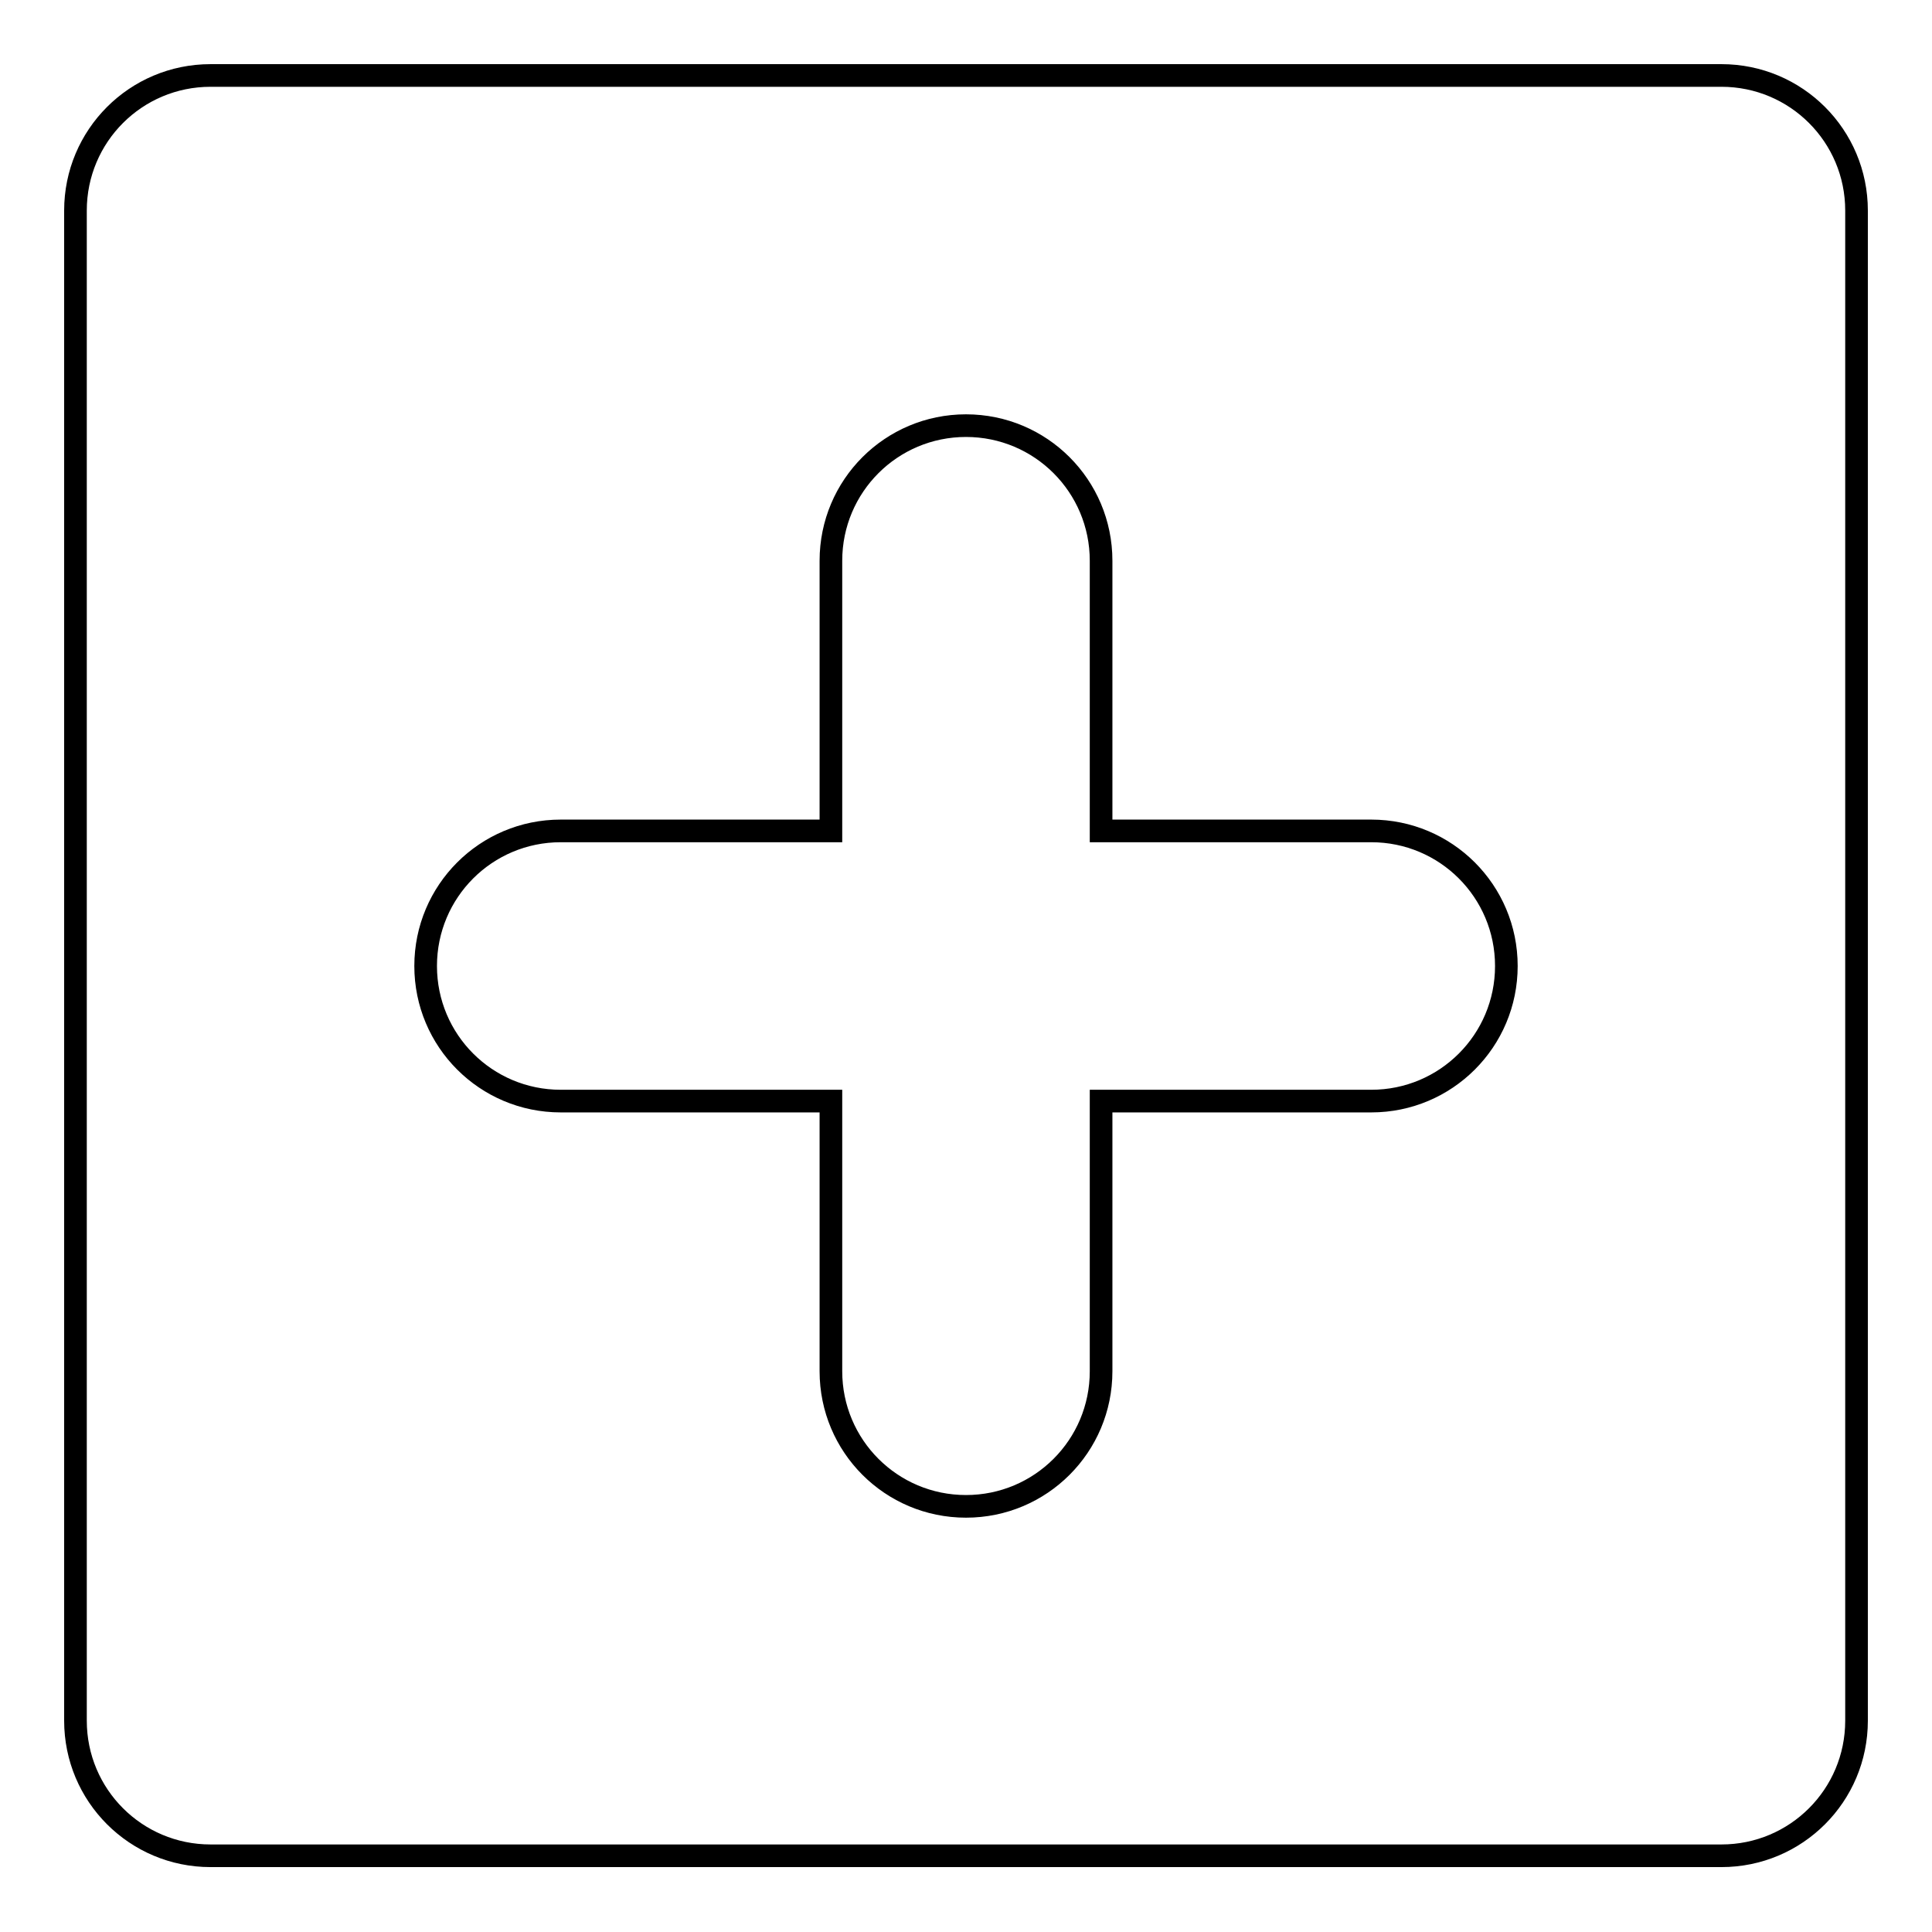 <?xml version="1.0" encoding="utf-8"?>
<!-- Svg Vector Icons : http://www.onlinewebfonts.com/icon -->
<!DOCTYPE svg PUBLIC "-//W3C//DTD SVG 1.1//EN" "http://www.w3.org/Graphics/SVG/1.1/DTD/svg11.dtd">
<svg version="1.1" xmlns="http://www.w3.org/2000/svg" xmlns:xlink="http://www.w3.org/1999/xlink" x="0px" y="0px" viewBox="0 0 256 256" enable-background="new 0 0 256 256" xml:space="preserve">
<g><g><g><path stroke-width="3" fill-opacity="0" stroke="#000000"  d="M228.1,10H27.9C18,10,10,18,10,27.9v200.1c0,9.9,8,17.9,17.9,17.9h200.2c9.9,0,17.9-8,17.9-17.9V27.9C246,18,238,10,228.1,10z M181.7,145.9h-35.8v35.8c0,9.9-8,17.9-17.9,17.9s-17.9-8-17.9-17.9v-35.8H74.3c-9.9,0-17.9-8-17.9-17.9c0-9.9,8-17.9,17.9-17.9h35.8V74.3c0-9.9,8-17.9,17.9-17.9c9.9,0,17.9,8,17.9,17.9v35.8h35.8c9.9,0,17.9,8,17.9,17.9C199.6,137.9,191.6,145.9,181.7,145.9z"/></g><g></g><g></g><g></g><g></g><g></g><g></g><g></g><g></g><g></g><g></g><g></g><g></g><g></g><g></g><g></g></g></g>
</svg>